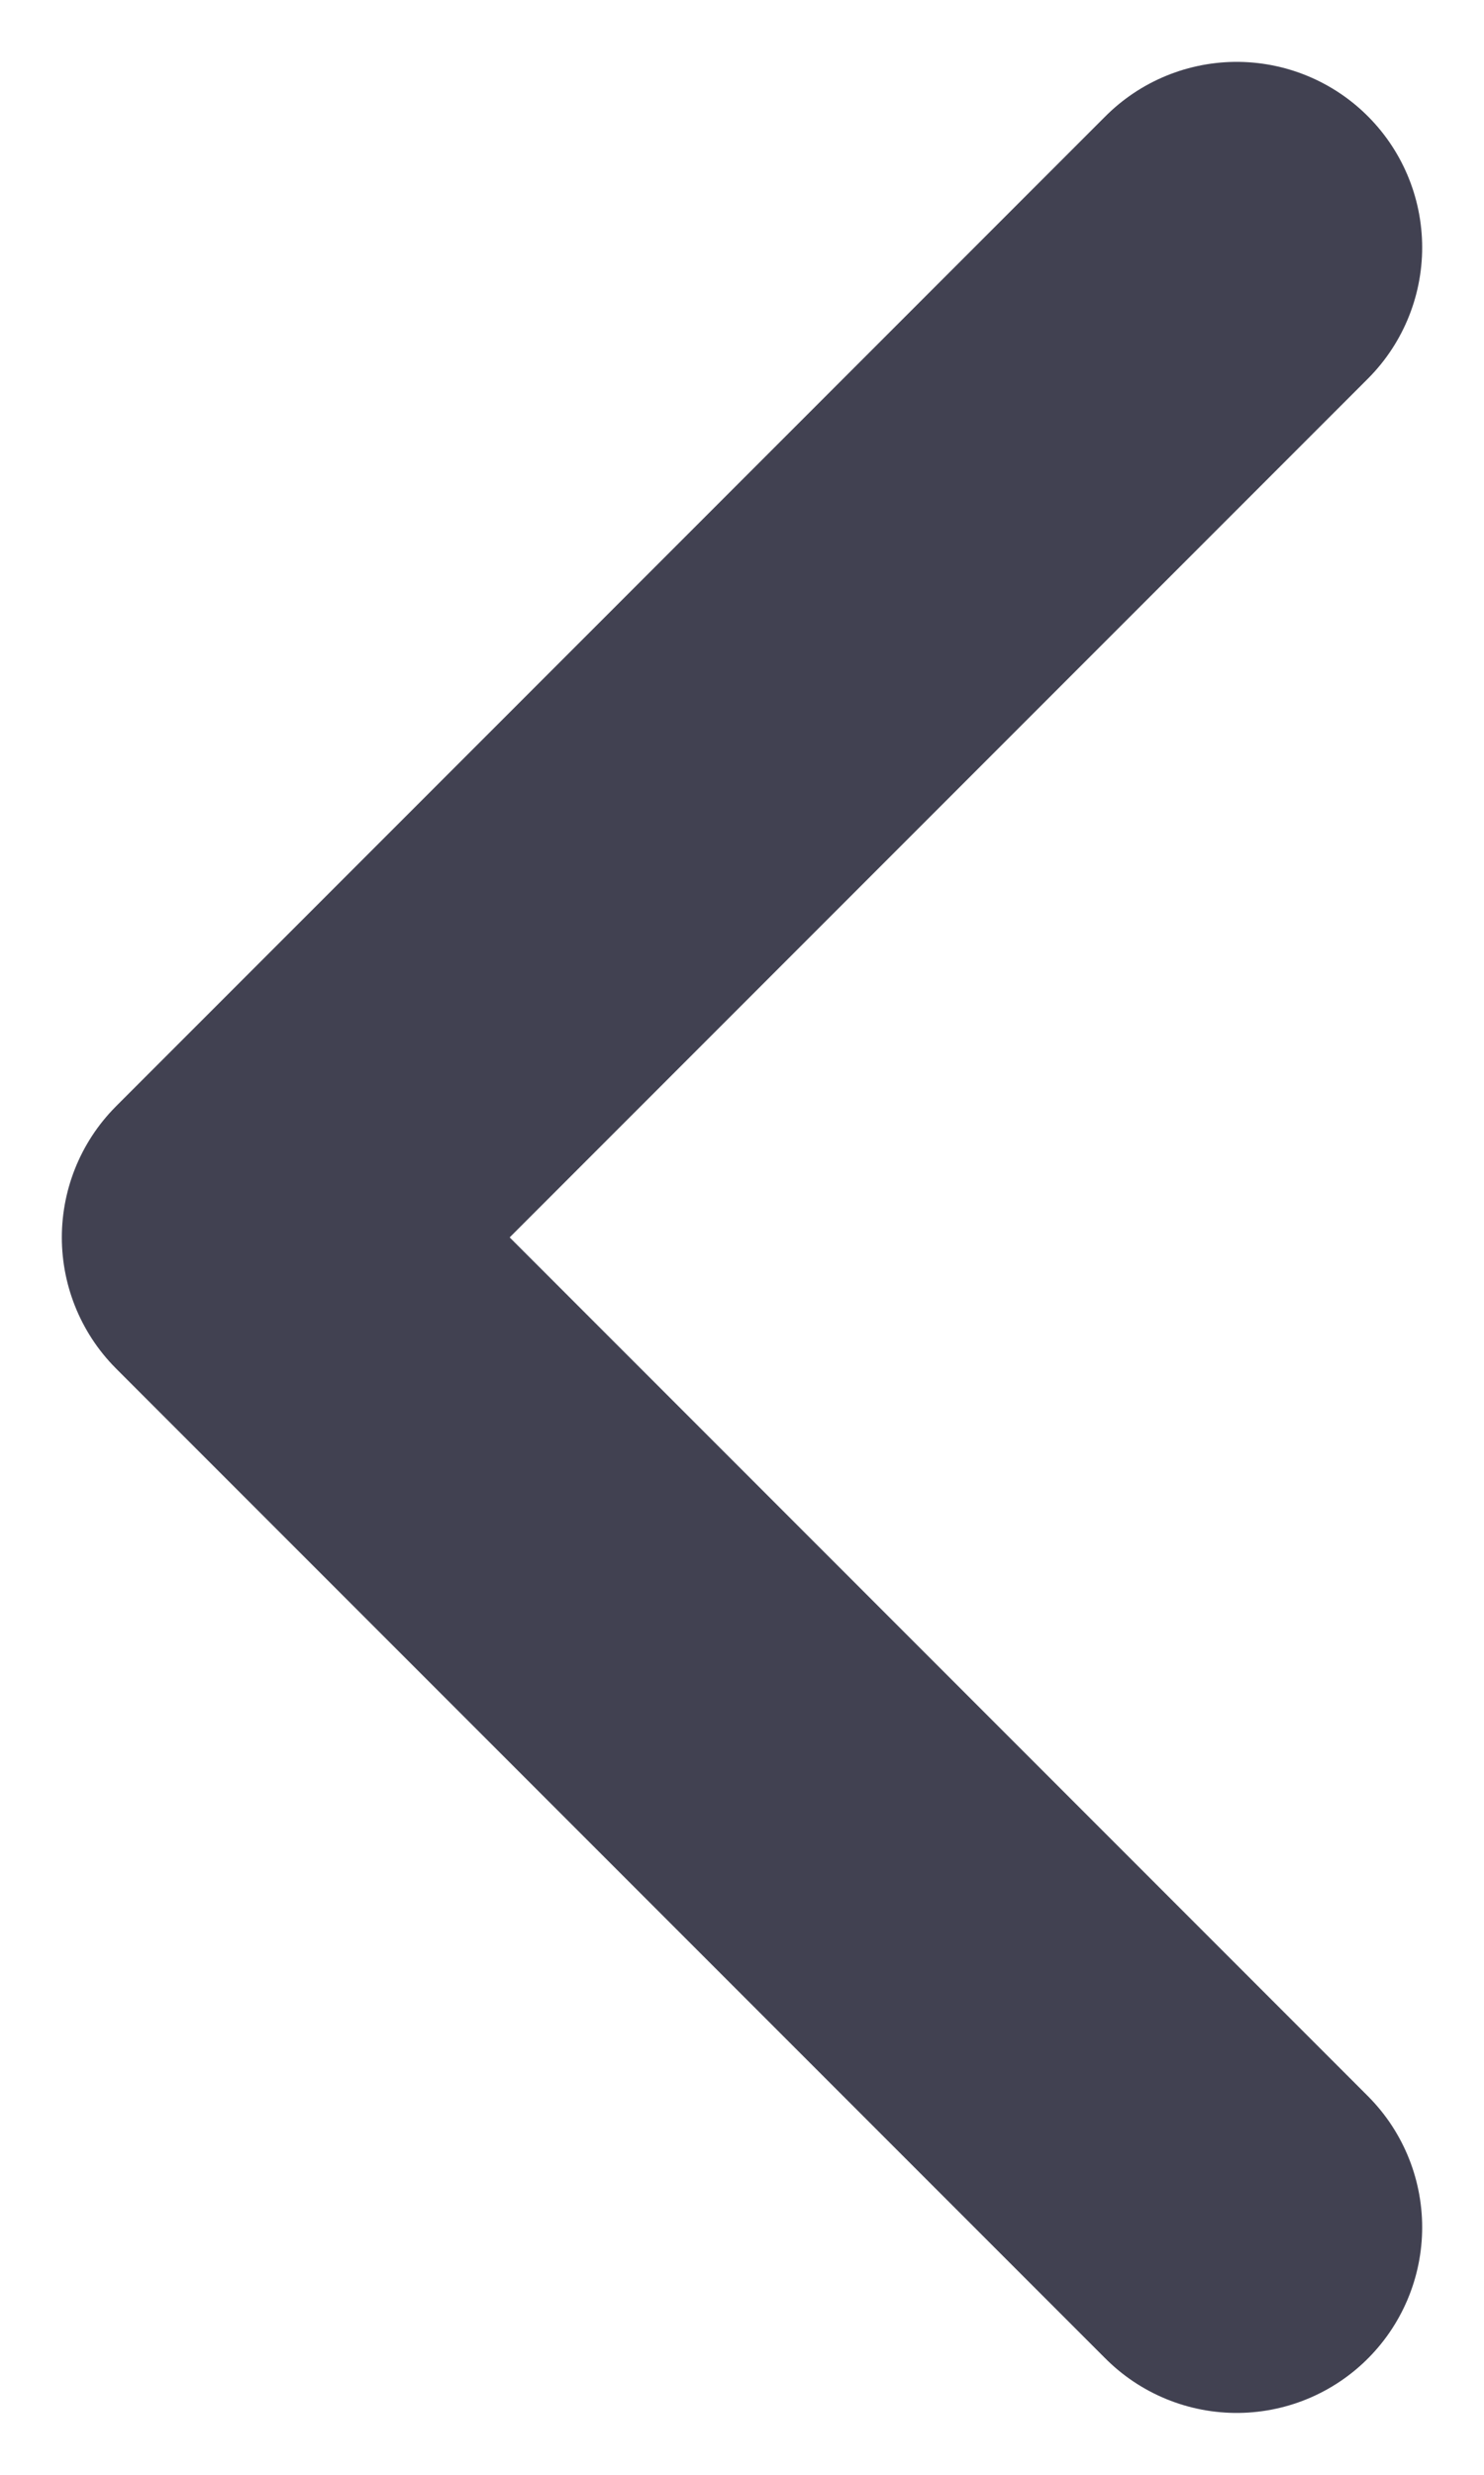 <svg width="6" height="10" viewBox="0 0 6 10" fill="none" xmlns="http://www.w3.org/2000/svg">
<path d="M5 9L1 5L5 1" stroke="#414151" stroke-width="1.5" stroke-linecap="round" stroke-linejoin="round"/>
</svg>
